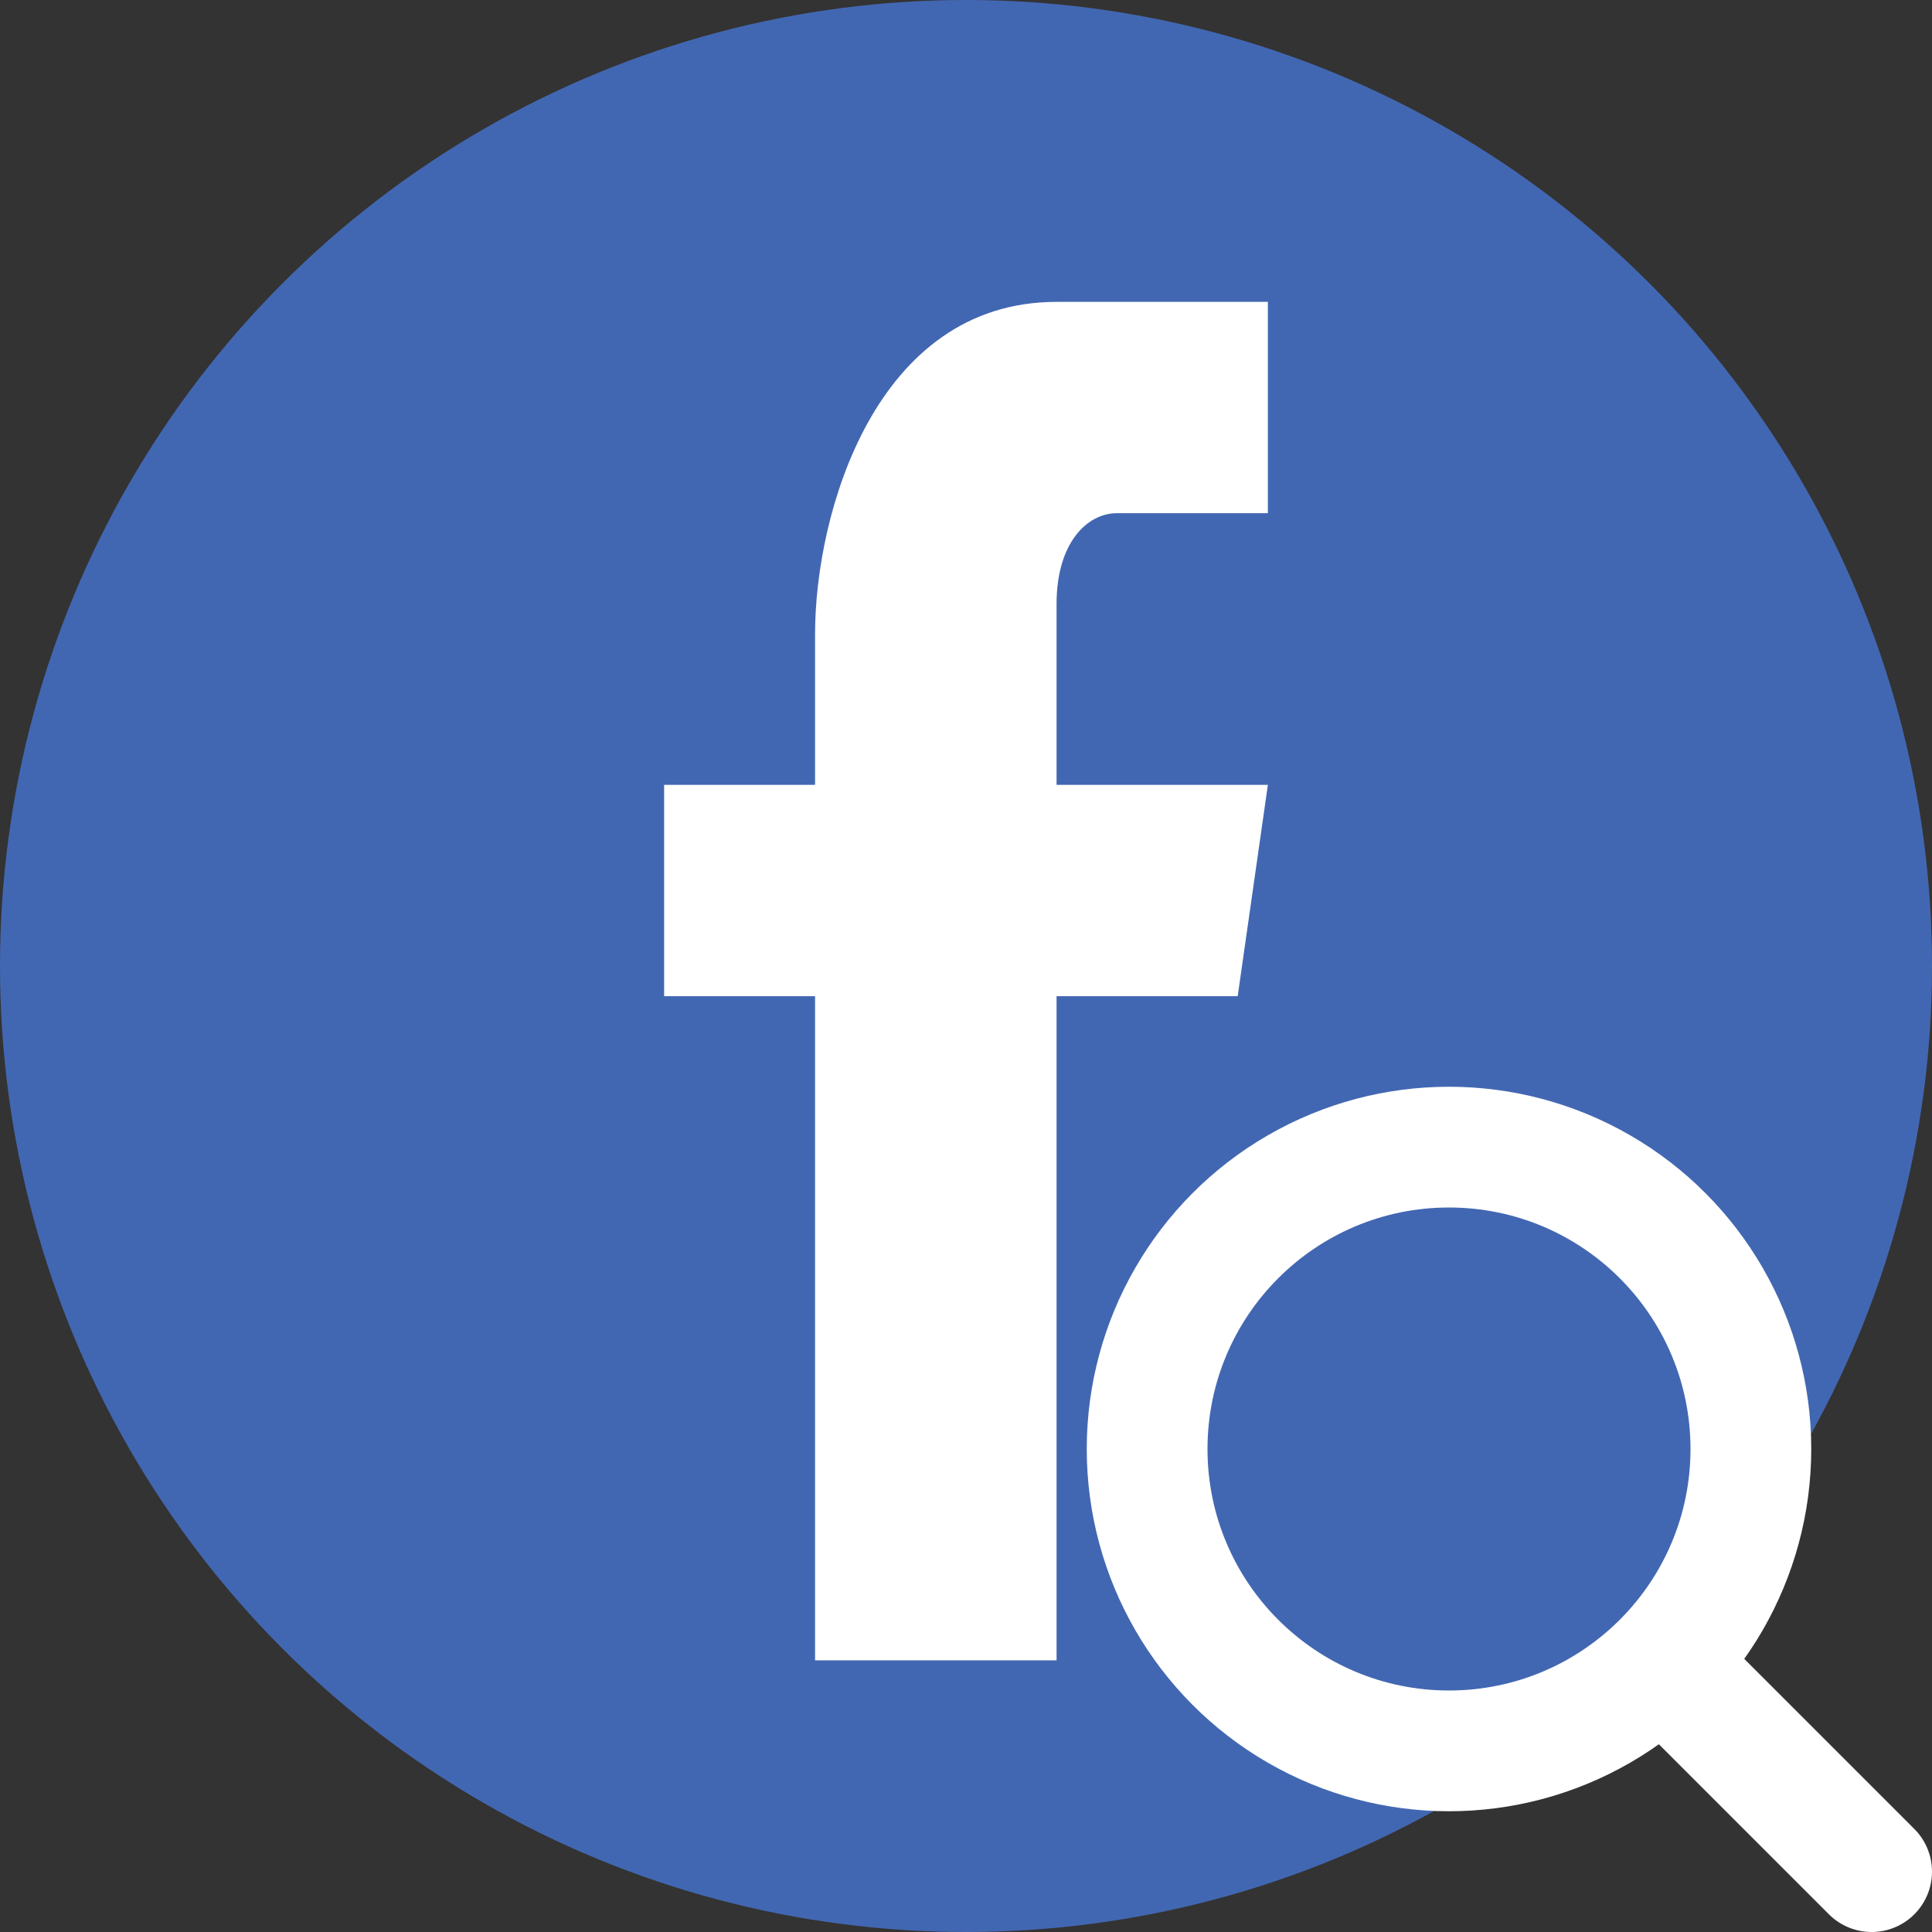 <?xml version="1.0" encoding="UTF-8"?>
<svg width="32" height="32" viewBox="0 0 32 32" fill="none" xmlns="http://www.w3.org/2000/svg">
  <rect x="0" y="0" width="32" height="32" fill="#333333" stroke="none"/>
  <!-- Background circle -->
  <circle cx="16" cy="16" r="16" fill="#4267B2"/>
  
  <!-- Stylized 'f' -->
  <path d="M20.5 16.5H17.5V27.5H13.5V16.5H11V13H13.5V10.5C13.5 8.5 14.5 5 17.5 5H21V8.5H18.5C18 8.5 17.5 9 17.5 10V13H21L20.5 16.5Z" fill="white"/>
  
  <!-- Magnifying glass -->
  <circle cx="24" cy="24" r="6" fill="white"/>
  <circle cx="24" cy="24" r="4" fill="#4267B2"/>
  <path d="M28 28L31 31" stroke="white" stroke-width="2" stroke-linecap="round"/>
</svg>